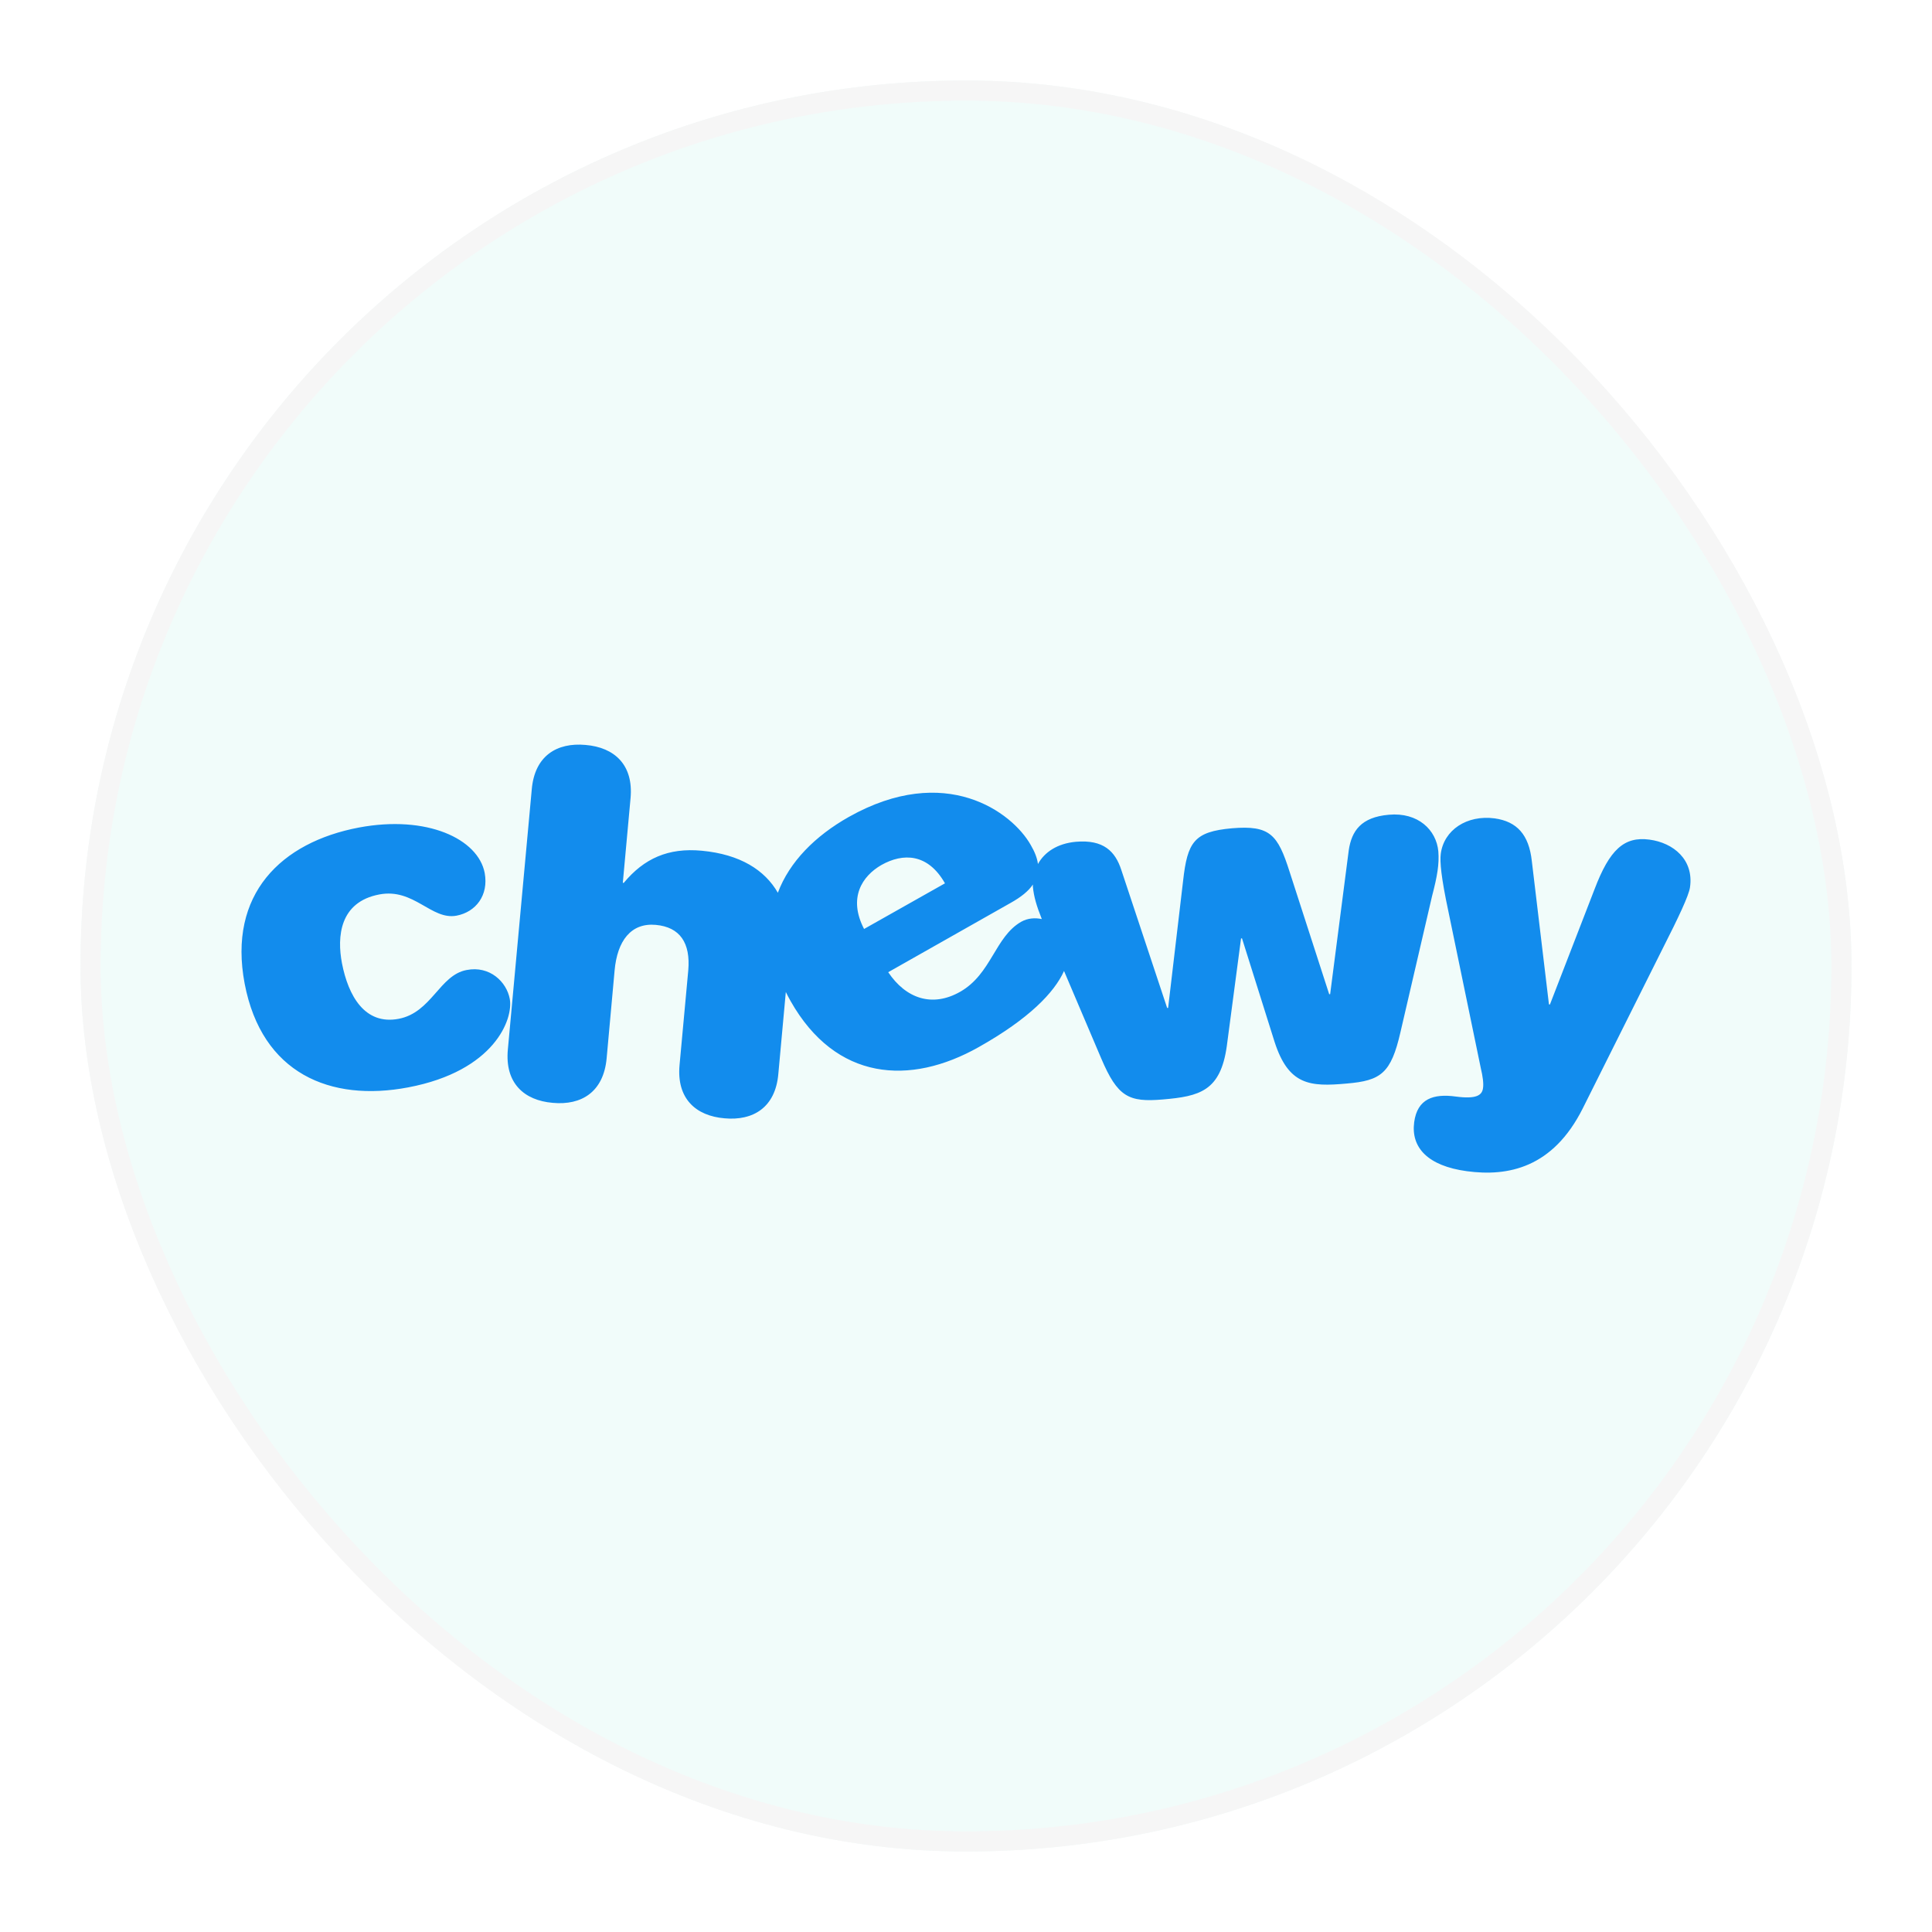 <?xml version="1.0" encoding="UTF-8"?> <svg xmlns="http://www.w3.org/2000/svg" width="96" height="96" viewBox="0 0 96 96" fill="none"><g filter="url(#filter0_d_3_1379)"><rect x="2" y="2" width="88" height="88" rx="44" fill="#F1FCFA"></rect><path d="M69.47 40.308C69.374 39.24 68.462 38.352 67.01 38.484C65.63 38.604 65.162 39.288 65.019 40.248L64.094 47.4H64.046L62.079 41.316C61.491 39.468 61.107 39 59.223 39.156C57.339 39.324 57.003 39.828 56.787 41.772L56.043 48.084H55.995L53.715 41.22C53.415 40.308 52.839 39.708 51.459 39.828C50.535 39.912 49.899 40.344 49.575 40.932C49.539 40.644 49.419 40.332 49.215 39.984C48.291 38.352 44.979 35.892 40.179 38.592C38.499 39.54 37.227 40.824 36.651 42.36C36.003 41.232 34.779 40.452 32.871 40.272C31.203 40.116 30.003 40.656 28.995 41.868H28.947L29.331 37.668C29.487 36 28.527 35.136 27.099 35.016C25.671 34.884 24.567 35.556 24.423 37.224L23.235 50.148C23.079 51.816 24.039 52.68 25.467 52.8C26.895 52.932 27.987 52.26 28.143 50.592L28.539 46.224C28.671 44.748 29.355 43.848 30.579 43.956C31.791 44.064 32.319 44.856 32.199 46.224L31.767 50.916C31.611 52.584 32.571 53.448 33.999 53.568C35.427 53.7 36.531 53.028 36.675 51.36L37.047 47.292C37.119 47.448 37.203 47.592 37.287 47.748C39.531 51.708 43.215 51.96 46.635 50.028C49.131 48.624 50.391 47.316 50.871 46.248L52.719 50.592C53.535 52.512 54.087 52.776 55.779 52.632C57.615 52.476 58.647 52.212 58.959 49.98L59.667 44.628H59.715L61.335 49.776C62.031 51.924 63.087 52.008 64.922 51.84C66.615 51.696 67.118 51.336 67.586 49.296L69.158 42.528C69.422 41.52 69.518 40.932 69.47 40.308ZM41.799 40.98C42.867 40.38 44.103 40.392 44.955 41.892L40.935 44.16C40.131 42.612 40.839 41.532 41.799 40.98ZM48.747 43.8C47.439 44.544 47.271 46.392 45.711 47.28C44.319 48.072 43.011 47.616 42.135 46.308L48.219 42.864C48.735 42.576 49.107 42.276 49.323 41.952C49.323 41.988 49.323 42.024 49.323 42.06C49.371 42.552 49.503 43.008 49.767 43.668C49.431 43.596 49.071 43.62 48.747 43.8ZM79.958 39.72C78.698 39.552 77.978 40.224 77.234 42.18L75.014 47.916L74.966 47.904L74.114 40.776C73.97 39.48 73.382 38.82 72.266 38.664C70.886 38.484 69.746 39.24 69.59 40.428C69.542 40.812 69.602 41.568 69.974 43.308L71.582 51.084C71.678 51.48 71.726 51.852 71.69 52.068C71.642 52.428 71.354 52.62 70.346 52.488C69.23 52.332 68.426 52.596 68.27 53.76C68.102 55.02 68.942 55.932 70.886 56.196C72.926 56.472 75.158 56.04 76.646 53.076L80.618 45.132C81.41 43.572 81.914 42.504 81.974 42.096C82.178 40.716 81.146 39.876 79.958 39.72ZM23.331 47.64C23.175 46.788 22.335 45.972 21.183 46.2C19.84 46.452 19.444 48.312 17.812 48.624C16.12 48.948 15.304 47.472 14.992 45.864C14.74 44.544 14.872 42.816 16.852 42.444C18.568 42.12 19.431 43.728 20.68 43.5C21.64 43.32 22.288 42.492 22.084 41.376C21.759 39.684 19.216 38.484 15.832 39.12C11.968 39.852 9.316 42.432 10.156 46.872C11.008 51.348 14.416 52.764 18.28 52.032C22.587 51.216 23.512 48.624 23.331 47.64Z" fill="#128CED"></path><rect x="2.5" y="2.5" width="87" height="87" rx="43.5" stroke="#F6F6F6"></rect></g><defs><filter id="filter0_d_3_1379" x="0" y="0" width="96" height="96" filterUnits="userSpaceOnUse" color-interpolation-filters="sRGB"><feFlood flood-opacity="0" result="BackgroundImageFix"></feFlood><feColorMatrix in="SourceAlpha" type="matrix" values="0 0 0 0 0 0 0 0 0 0 0 0 0 0 0 0 0 0 127 0" result="hardAlpha"></feColorMatrix><feOffset dx="2" dy="2"></feOffset><feGaussianBlur stdDeviation="2"></feGaussianBlur><feComposite in2="hardAlpha" operator="out"></feComposite><feColorMatrix type="matrix" values="0 0 0 0 0.967 0 0 0 0 0.967 0 0 0 0 0.967 0 0 0 1 0"></feColorMatrix><feBlend mode="multiply" in2="BackgroundImageFix" result="effect1_dropShadow_3_1379"></feBlend><feBlend mode="normal" in="SourceGraphic" in2="effect1_dropShadow_3_1379" result="shape"></feBlend></filter></defs></svg> 